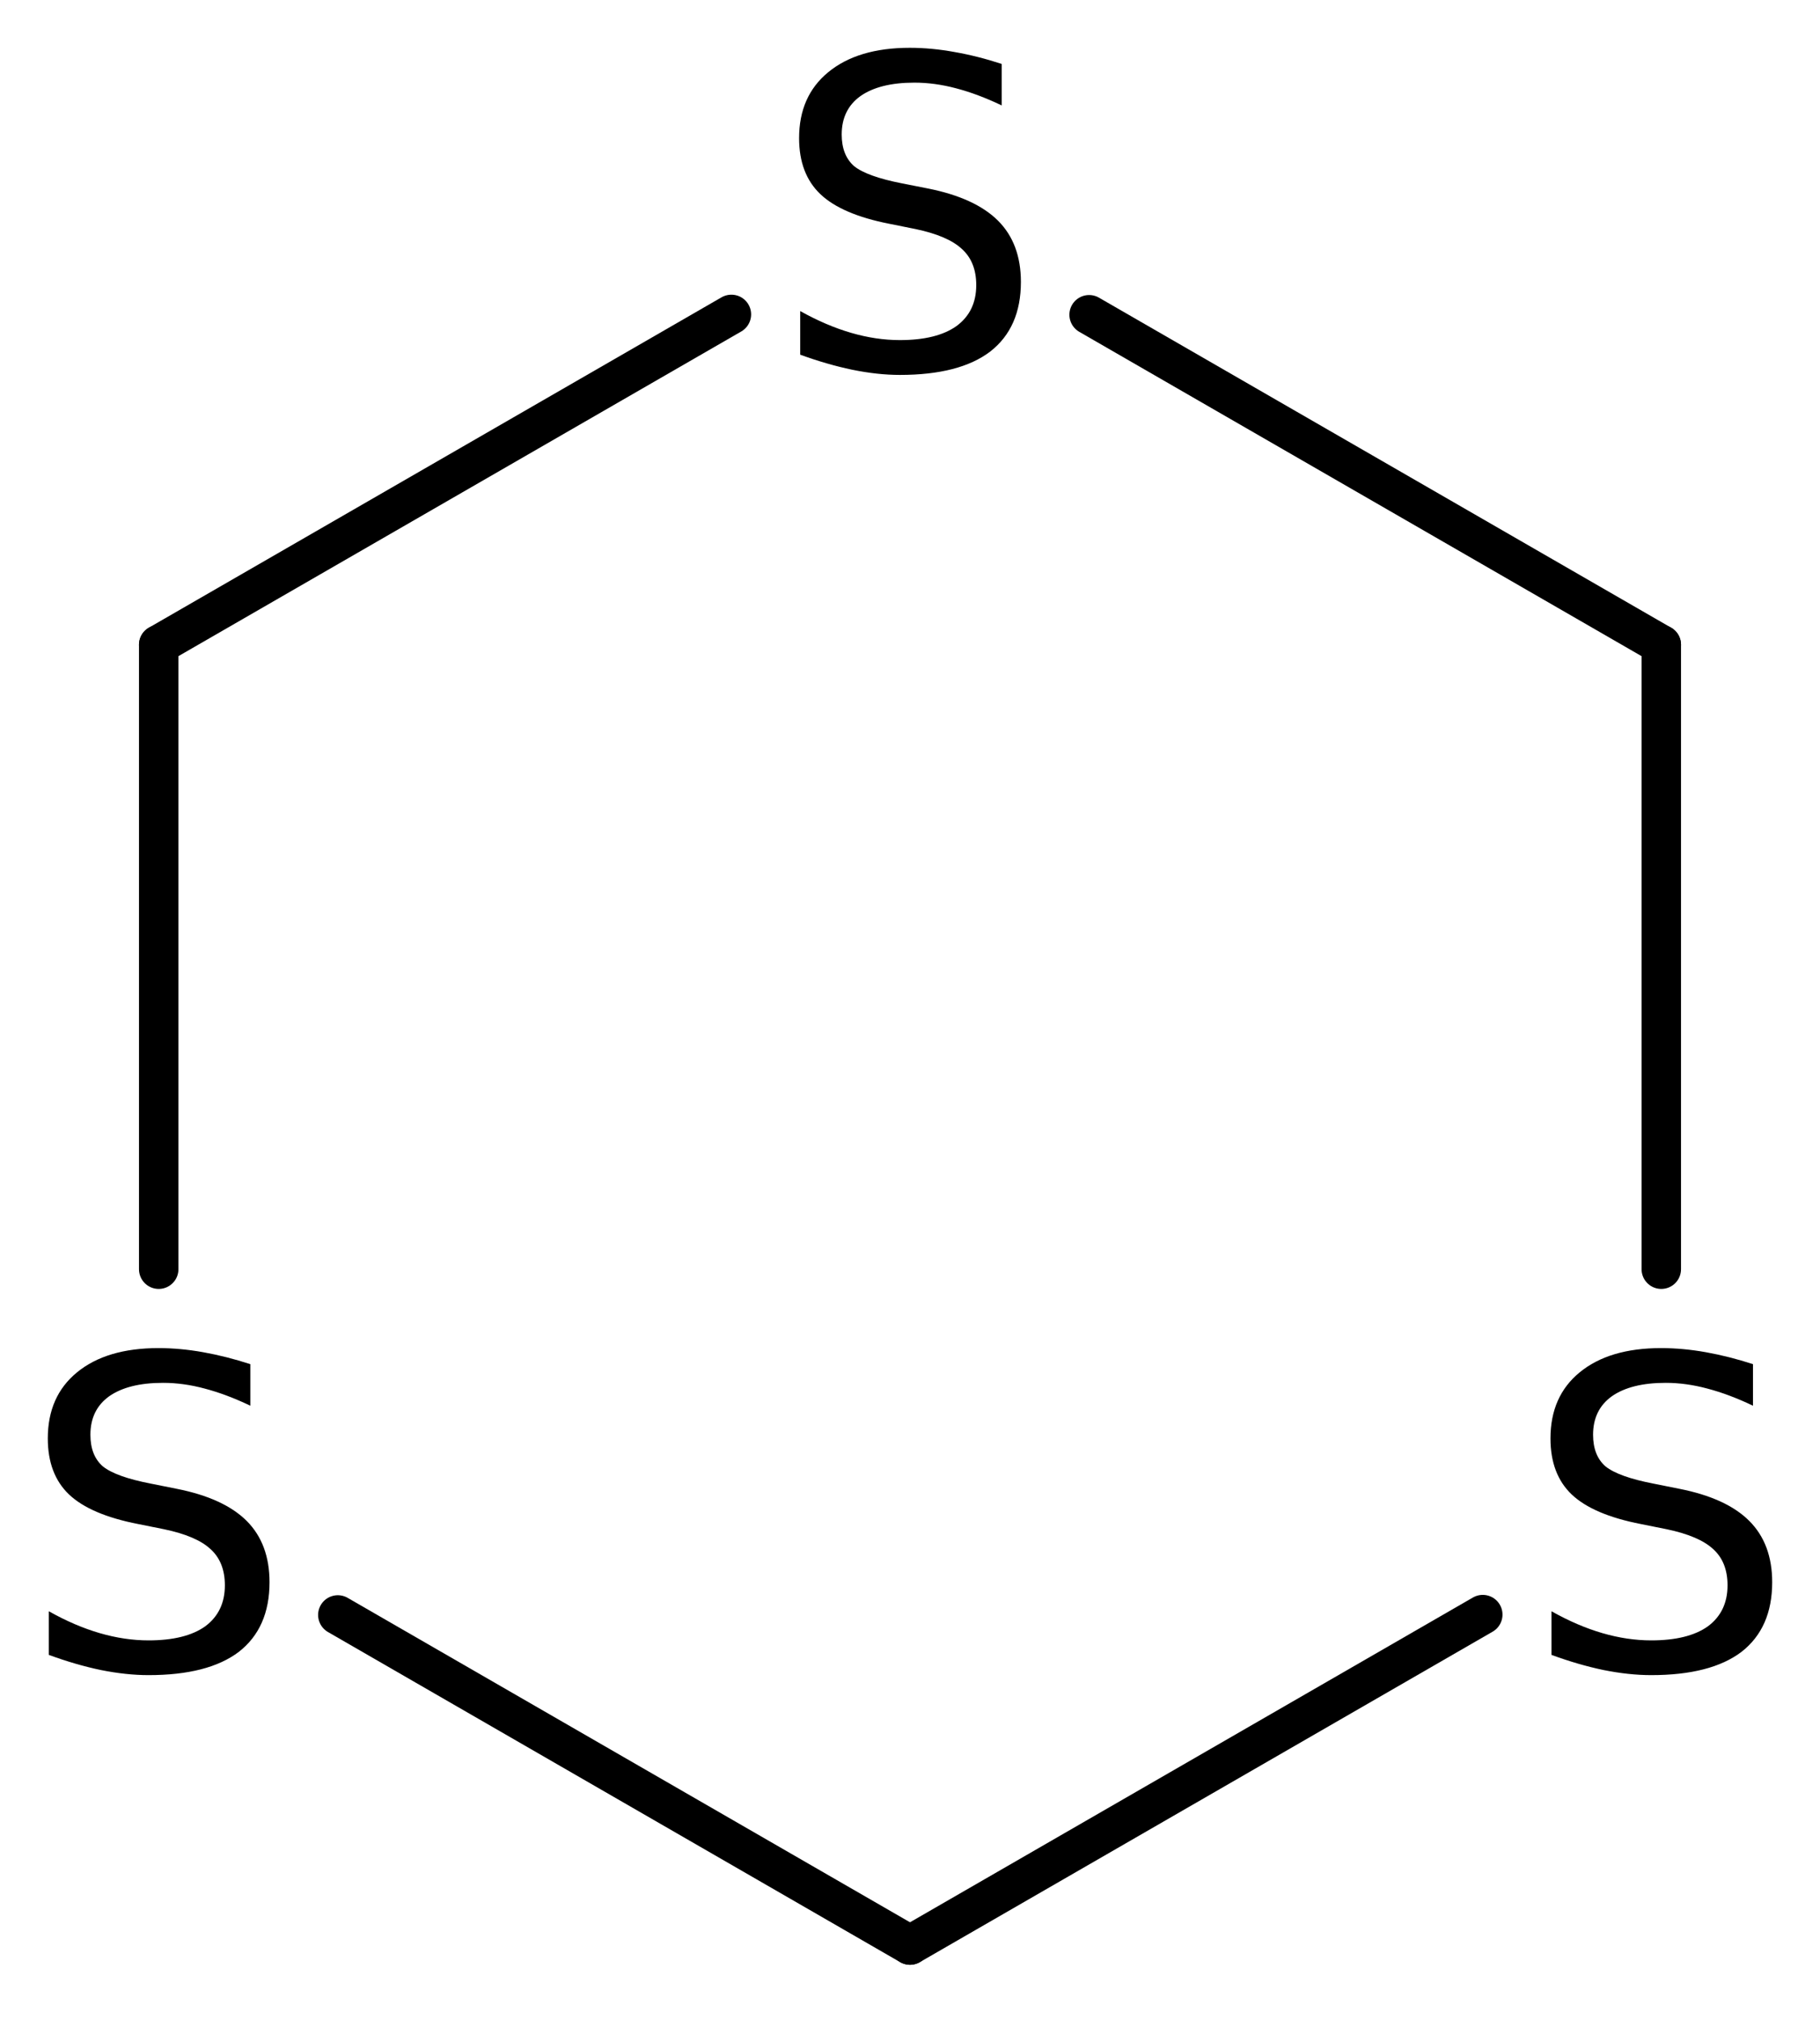 <?xml version='1.0' encoding='UTF-8'?>
<!DOCTYPE svg PUBLIC "-//W3C//DTD SVG 1.1//EN" "http://www.w3.org/Graphics/SVG/1.1/DTD/svg11.dtd">
<svg version='1.2' xmlns='http://www.w3.org/2000/svg' xmlns:xlink='http://www.w3.org/1999/xlink' width='21.318mm' height='23.66mm' viewBox='0 0 21.318 23.66'>
  <desc>Generated by the Chemistry Development Kit (http://github.com/cdk)</desc>
  <g stroke-linecap='round' stroke-linejoin='round' stroke='#000000' stroke-width='.462' fill='#000000'>
    <rect x='.0' y='.0' width='22.0' height='24.0' fill='#FFFFFF' stroke='none'/>
    <g id='mol1' class='mol'>
      <line id='mol1bnd1' class='bond' x1='10.659' y1='22.785' x2='3.957' y2='18.918'/>
      <line id='mol1bnd2' class='bond' x1='1.859' y1='14.868' x2='1.859' y2='7.553'/>
      <line id='mol1bnd3' class='bond' x1='1.859' y1='7.553' x2='8.567' y2='3.683'/>
      <line id='mol1bnd4' class='bond' x1='12.757' y1='3.687' x2='19.459' y2='7.553'/>
      <line id='mol1bnd5' class='bond' x1='19.459' y1='7.553' x2='19.459' y2='14.868'/>
      <line id='mol1bnd6' class='bond' x1='10.659' y1='22.785' x2='17.368' y2='18.914'/>
      <path id='mol1atm2' class='atom' d='M2.932 15.98v.487q-.28 -.134 -.535 -.201q-.249 -.067 -.487 -.067q-.407 .0 -.632 .158q-.219 .158 -.219 .45q-.0 .244 .146 .371q.152 .122 .559 .201l.304 .061q.554 .109 .822 .377q.267 .268 .267 .718q.0 .535 -.359 .815q-.359 .273 -1.058 .273q-.262 .0 -.56 -.06q-.292 -.061 -.608 -.177v-.511q.304 .171 .596 .256q.292 .085 .572 .085q.432 -.0 .663 -.164q.231 -.171 .231 -.481q.0 -.274 -.17 -.426q-.164 -.152 -.542 -.231l-.304 -.061q-.559 -.109 -.809 -.346q-.249 -.237 -.249 -.657q.0 -.493 .341 -.773q.346 -.285 .955 -.285q.255 -.0 .523 .048q.273 .049 .553 .14z' stroke='none'/>
      <path id='mol1atm4' class='atom' d='M11.733 .749v.486q-.28 -.134 -.536 -.201q-.249 -.066 -.486 -.066q-.408 -.0 -.633 .158q-.219 .158 -.219 .45q.0 .243 .146 .371q.152 .121 .56 .201l.304 .06q.553 .11 .821 .377q.268 .268 .268 .718q-.0 .535 -.359 .815q-.359 .274 -1.059 .274q-.261 -.0 -.559 -.061q-.292 -.061 -.608 -.176v-.511q.304 .17 .596 .255q.292 .085 .571 .085q.432 .0 .663 -.164q.232 -.17 .232 -.48q-.0 -.274 -.171 -.426q-.164 -.152 -.541 -.231l-.304 -.061q-.56 -.11 -.809 -.347q-.25 -.237 -.25 -.657q.0 -.492 .341 -.772q.347 -.286 .955 -.286q.255 .0 .523 .049q.274 .048 .554 .14z' stroke='none'/>
      <path id='mol1atm6' class='atom' d='M20.533 15.98v.487q-.28 -.134 -.535 -.201q-.25 -.067 -.487 -.067q-.407 .0 -.632 .158q-.219 .158 -.219 .45q-.0 .244 .146 .371q.152 .122 .559 .201l.304 .061q.554 .109 .821 .377q.268 .268 .268 .718q.0 .535 -.359 .815q-.359 .273 -1.058 .273q-.262 .0 -.56 -.06q-.292 -.061 -.608 -.177v-.511q.304 .171 .596 .256q.292 .085 .572 .085q.432 -.0 .663 -.164q.231 -.171 .231 -.481q-.0 -.274 -.17 -.426q-.165 -.152 -.542 -.231l-.304 -.061q-.559 -.109 -.809 -.346q-.249 -.237 -.249 -.657q-.0 -.493 .341 -.773q.346 -.285 .954 -.285q.256 -.0 .524 .048q.273 .049 .553 .14z' stroke='none'/>
    </g>
  </g>
</svg>
